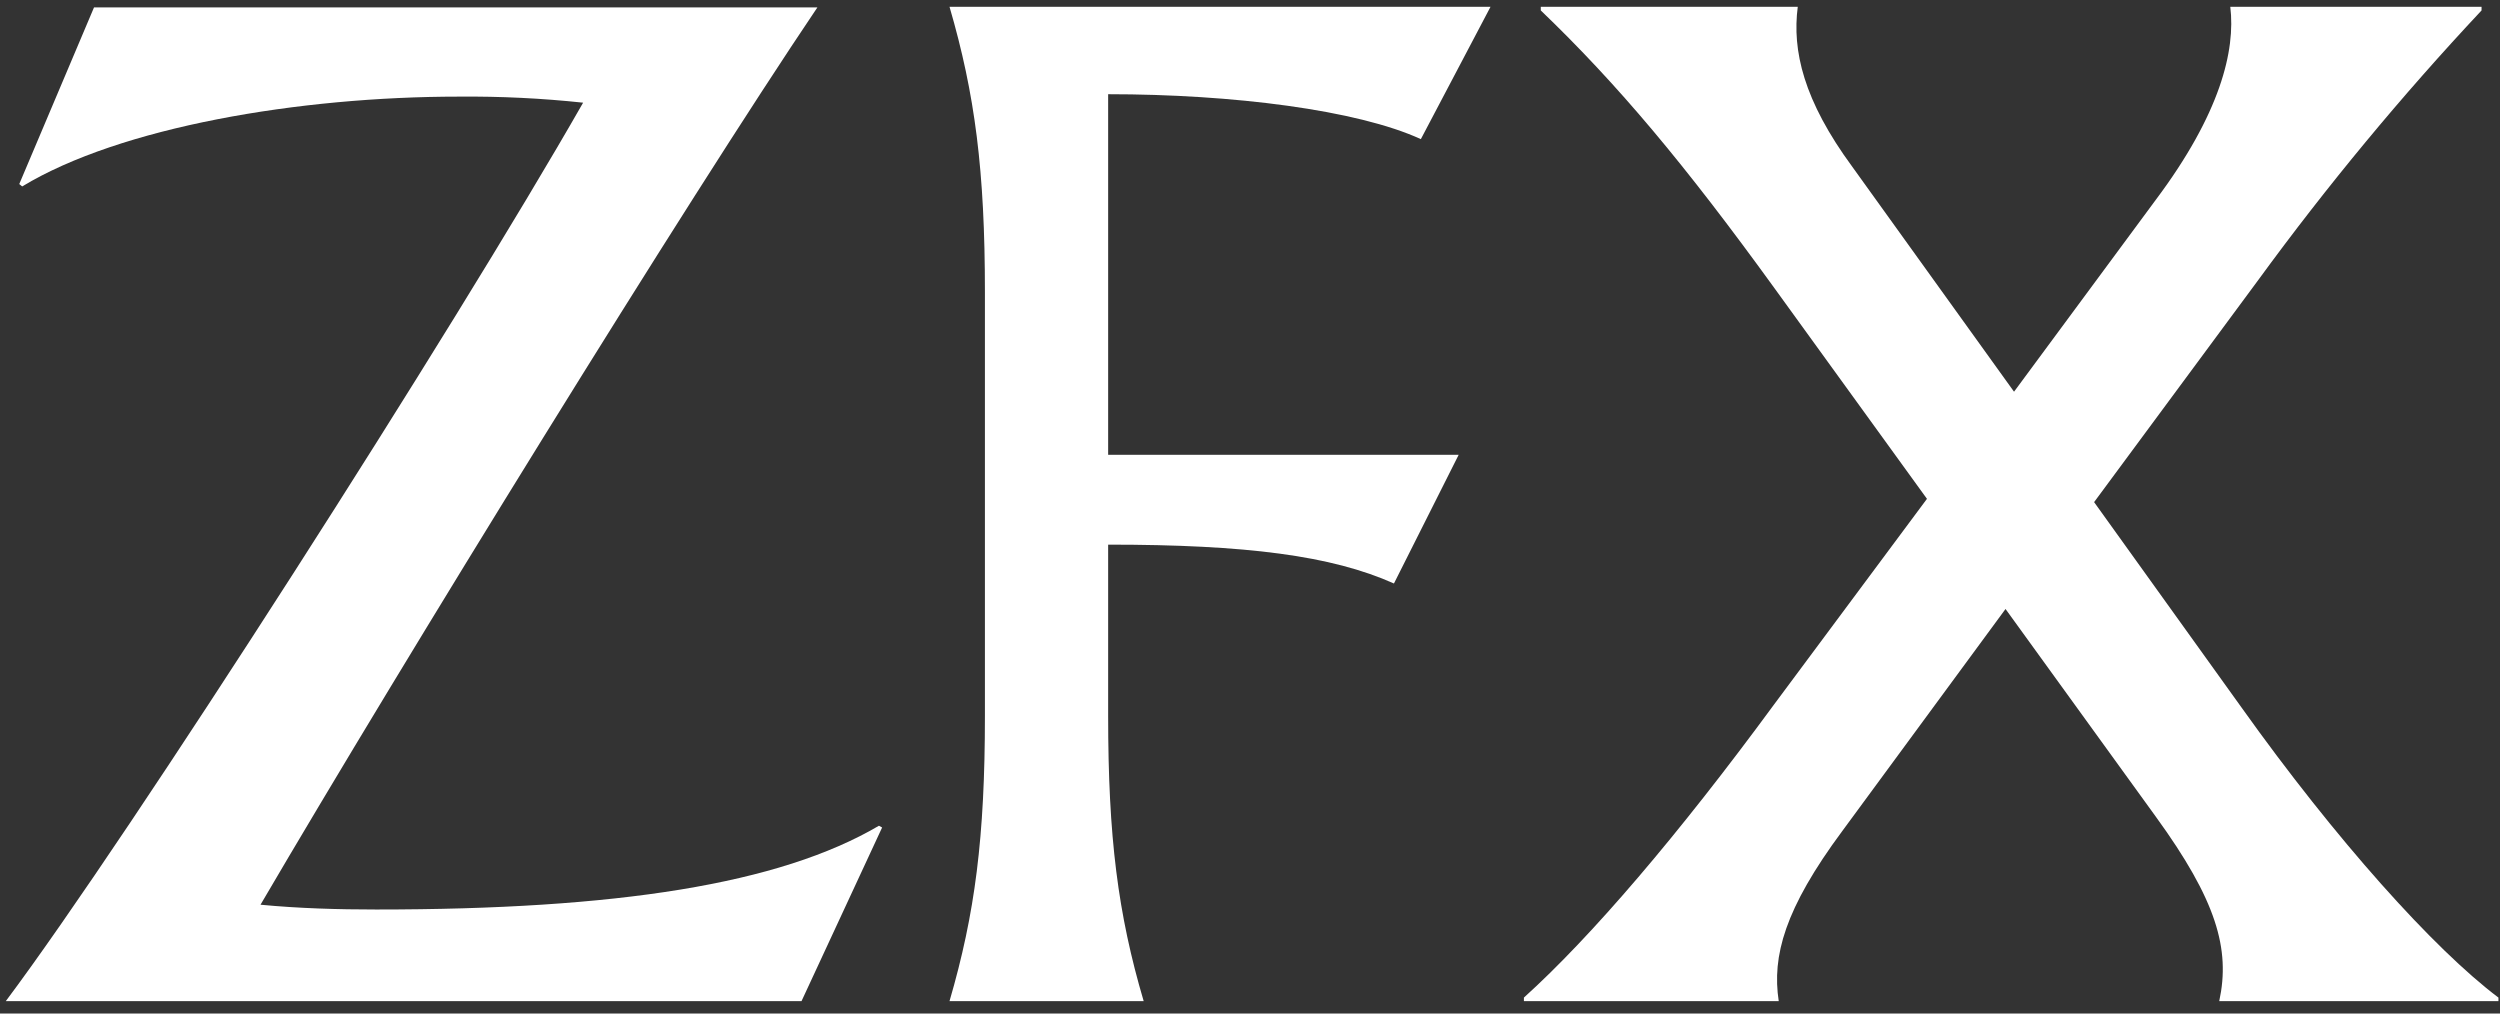 <?xml version="1.0" encoding="UTF-8"?> <svg xmlns="http://www.w3.org/2000/svg" width="185" height="75" viewBox="0 0 185 75" fill="none"><rect x="0" y="0" width="185" height="75" fill="#333333" stroke="none"/><path d="M65.277 61.235L59.313 74.082H0.43C9.643 61.777 33.609 24.31 43.151 7.598C40.097 7.272 37.028 7.123 33.957 7.15C22.133 7.15 8.901 9.4 1.641 13.797L1.425 13.62L6.957 0.549H60.487C50.73 15.011 29.909 48.799 19.278 66.949C22.095 67.22 25.026 67.304 27.843 67.304C45.63 67.304 57.67 65.437 65.042 61.105L65.277 61.235Z" fill="white"></path><path d="M72.884 52.972V21.611C72.884 12.63 72.151 6.972 70.264 0.502H110.299L105.143 10.296C100.447 8.139 91.225 6.972 82.003 6.972V33.655H107.942L103.152 43.179C98.541 41.115 92.221 40.303 82.003 40.303V52.972C82.003 61.954 82.726 67.621 84.632 74.082H70.264C72.151 67.621 72.884 61.954 72.884 52.972Z" fill="white"></path><path d="M184.884 73.821V74.082H164.224C165.059 70.226 164.017 66.613 159.528 60.432L148.409 45.065L136.322 61.506C132.058 67.257 131.119 70.758 131.626 74.082H112.769V73.821C117.755 69.32 124.198 61.777 131.26 52.16L142.595 36.914L131.26 21.257C124.686 12.182 119.728 6.253 114.018 0.773V0.502H133.035C132.612 3.732 133.448 7.42 137.083 12.359L149.038 28.987L159.528 14.787C164.308 8.41 165.435 3.732 165.041 0.502H183.635V0.773C177.725 7.079 172.208 13.739 167.116 20.715L154.964 37.157L165.867 52.347C172.835 62.122 180.104 70.226 184.884 73.821Z" fill="white"></path></svg> 